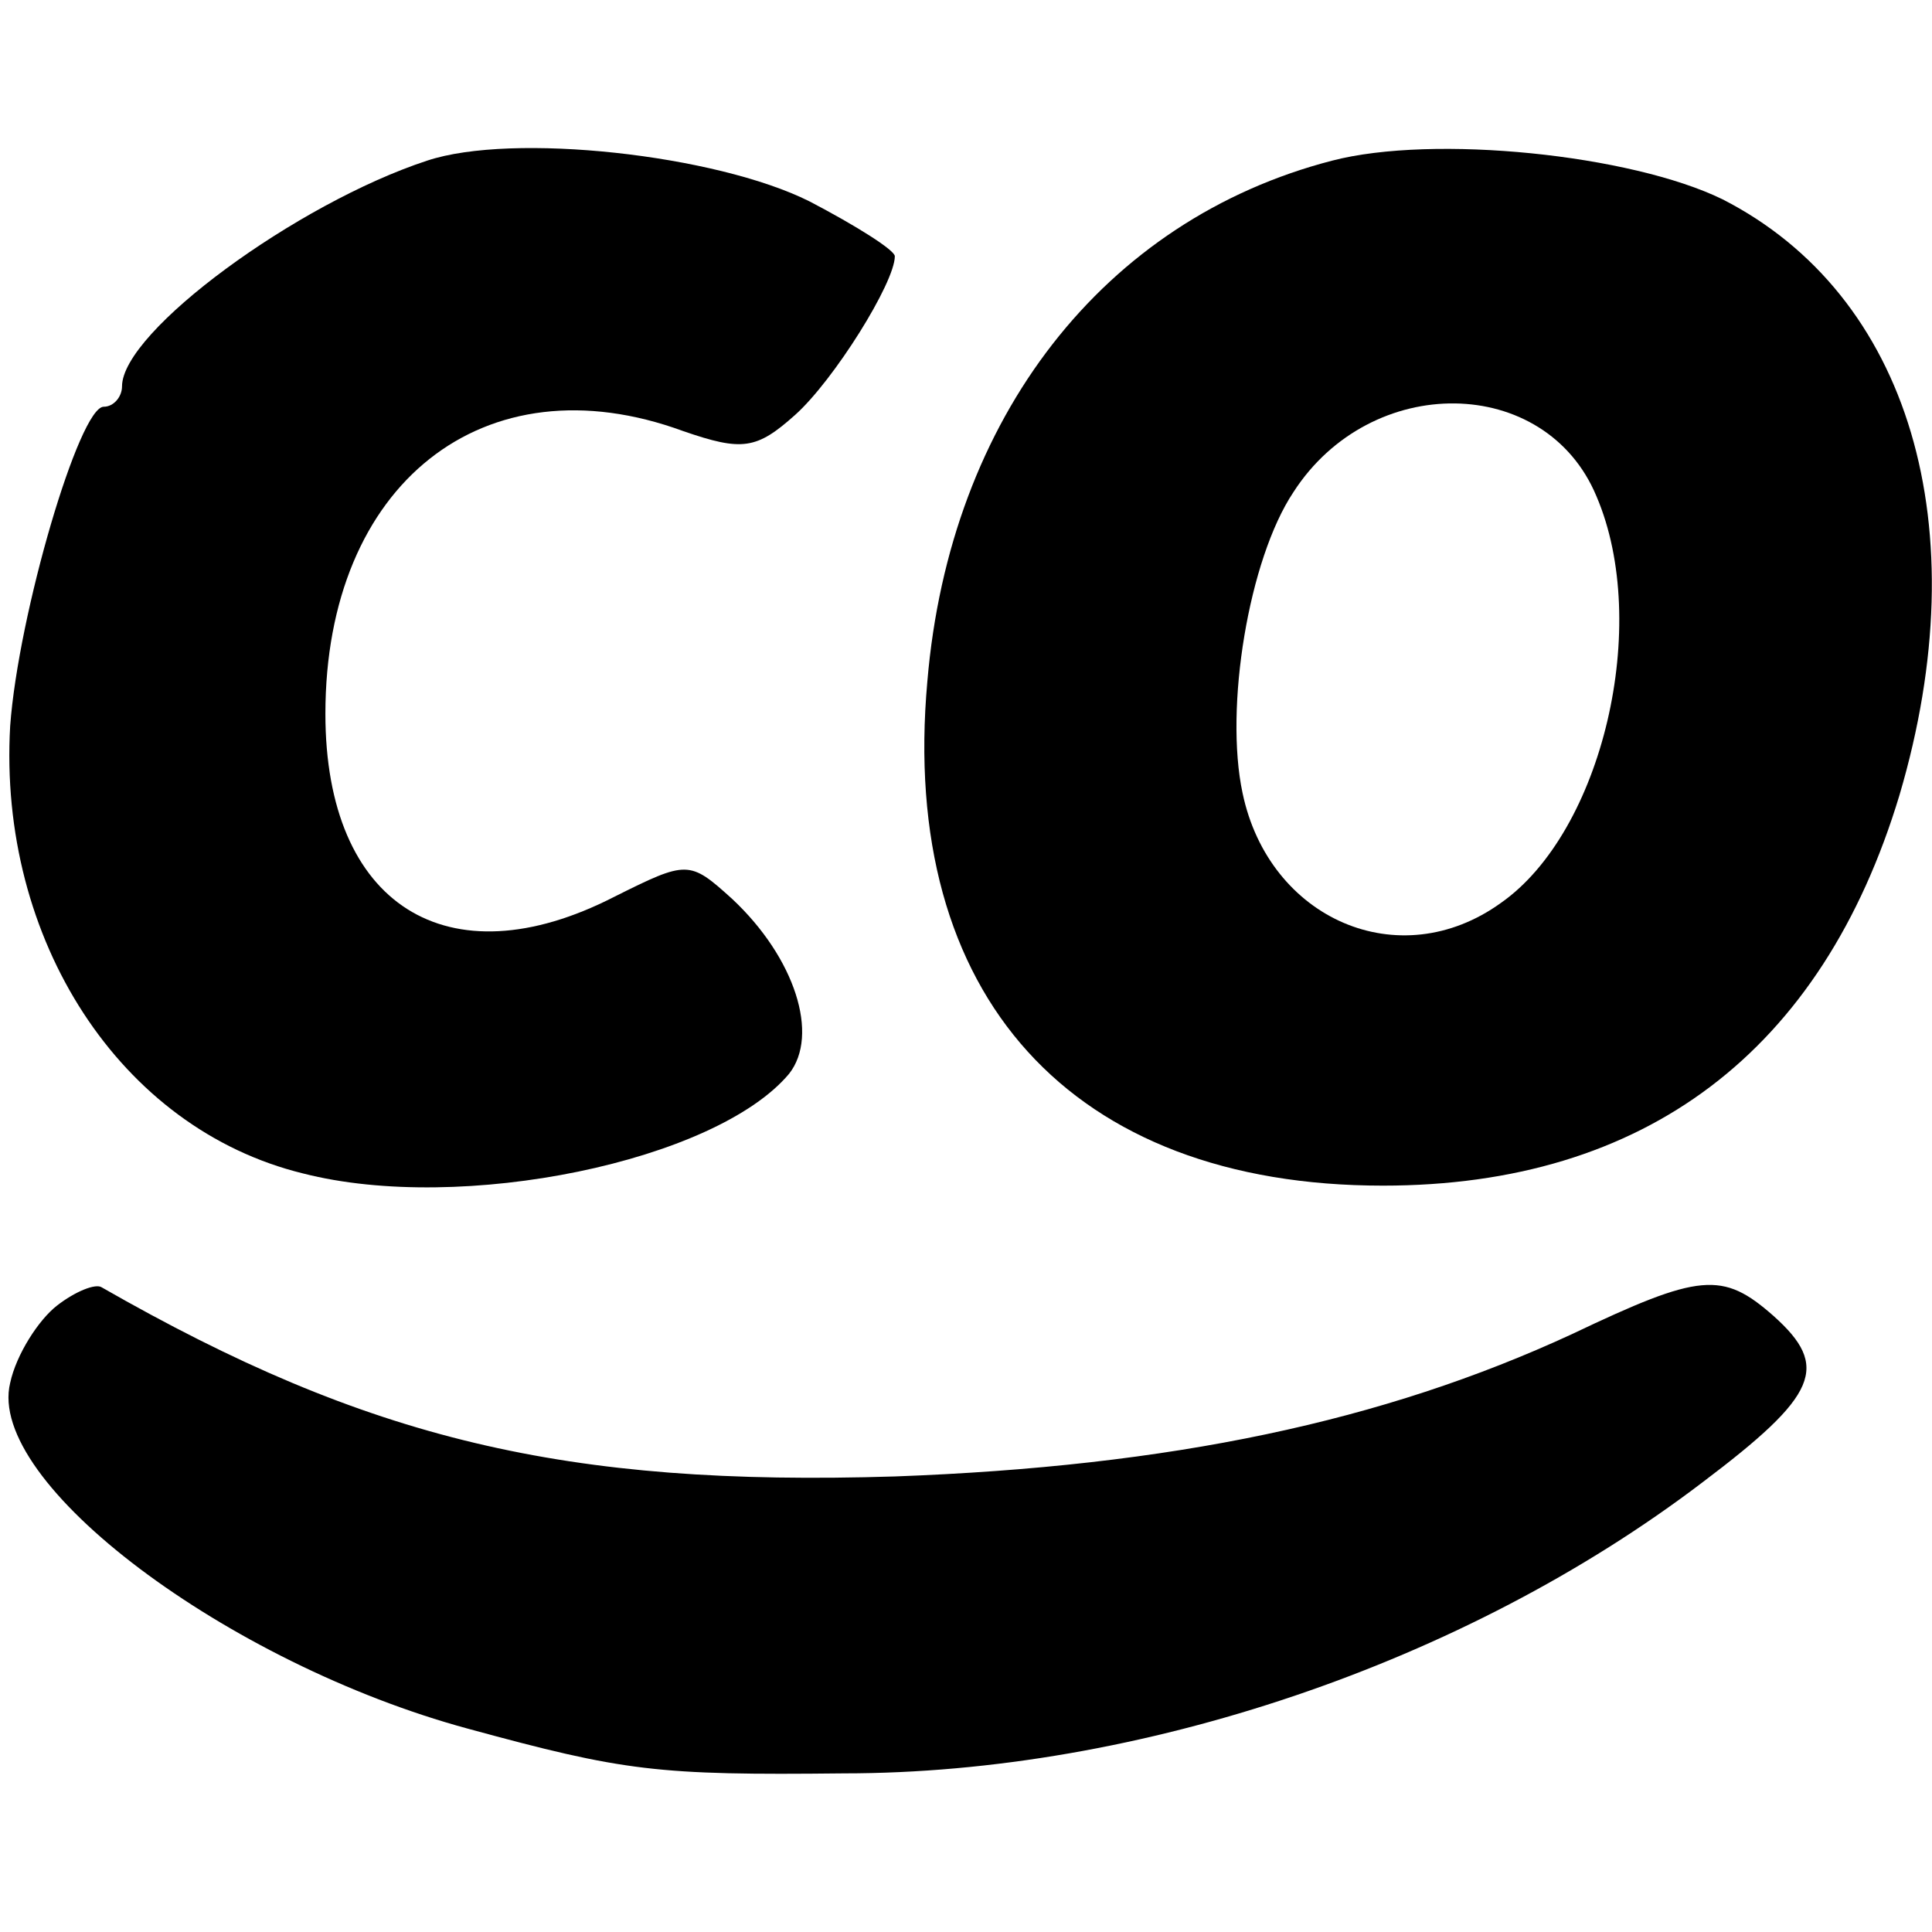 <?xml version="1.0" standalone="no"?>
<!DOCTYPE svg PUBLIC "-//W3C//DTD SVG 20010904//EN"
 "http://www.w3.org/TR/2001/REC-SVG-20010904/DTD/svg10.dtd">
<svg version="1.0" xmlns="http://www.w3.org/2000/svg"
 width="95pt" height="95pt" viewBox="0 0 95 95"
 preserveAspectRatio="xMidYMid meet">
<g transform="translate(0,95) scale(0.1,-0.1)"
fill="#000000" stroke="none">
<path d="M210 871 c-64 -21 -150 -84 -150 -111 0 -5 -4 -10 -9 -10 -12 0 -42
-102 -46 -157 -6 -105 54 -198 144 -220 78 -20 203 6 239 49 15 19 3 57 -28
86 -21 19 -22 19 -58 1 -82 -42 -142 -4 -142 90 0 113 78 175 176 139 29 -10
36 -9 55 8 19 17 49 65 49 78 0 3 -19 15 -42 27 -46 23 -146 34 -188 20z"/>
<path d="M655 871 c-112 -29 -188 -126 -199 -256 -14 -155 71 -248 224 -248
129 0 216 66 254 192 39 132 5 246 -87 293 -45 22 -142 32 -192 19z m130 -165
c27 -63 3 -165 -47 -200 -50 -36 -114 -8 -127 54 -9 42 3 115 25 148 38 59
124 58 149 -2z"/>
<path d="M28 308 c-9 -7 -20 -24 -23 -38 -12 -49 107 -138 225 -170 77 -21 93
-23 185 -22 145 0 305 54 422 143 57 43 63 57 35 82 -25 22 -36 21 -99 -9 -93
-43 -197 -65 -333 -70 -162 -5 -259 18 -390 93 -3 2 -13 -2 -22 -9z"/>
</g>
</svg>
